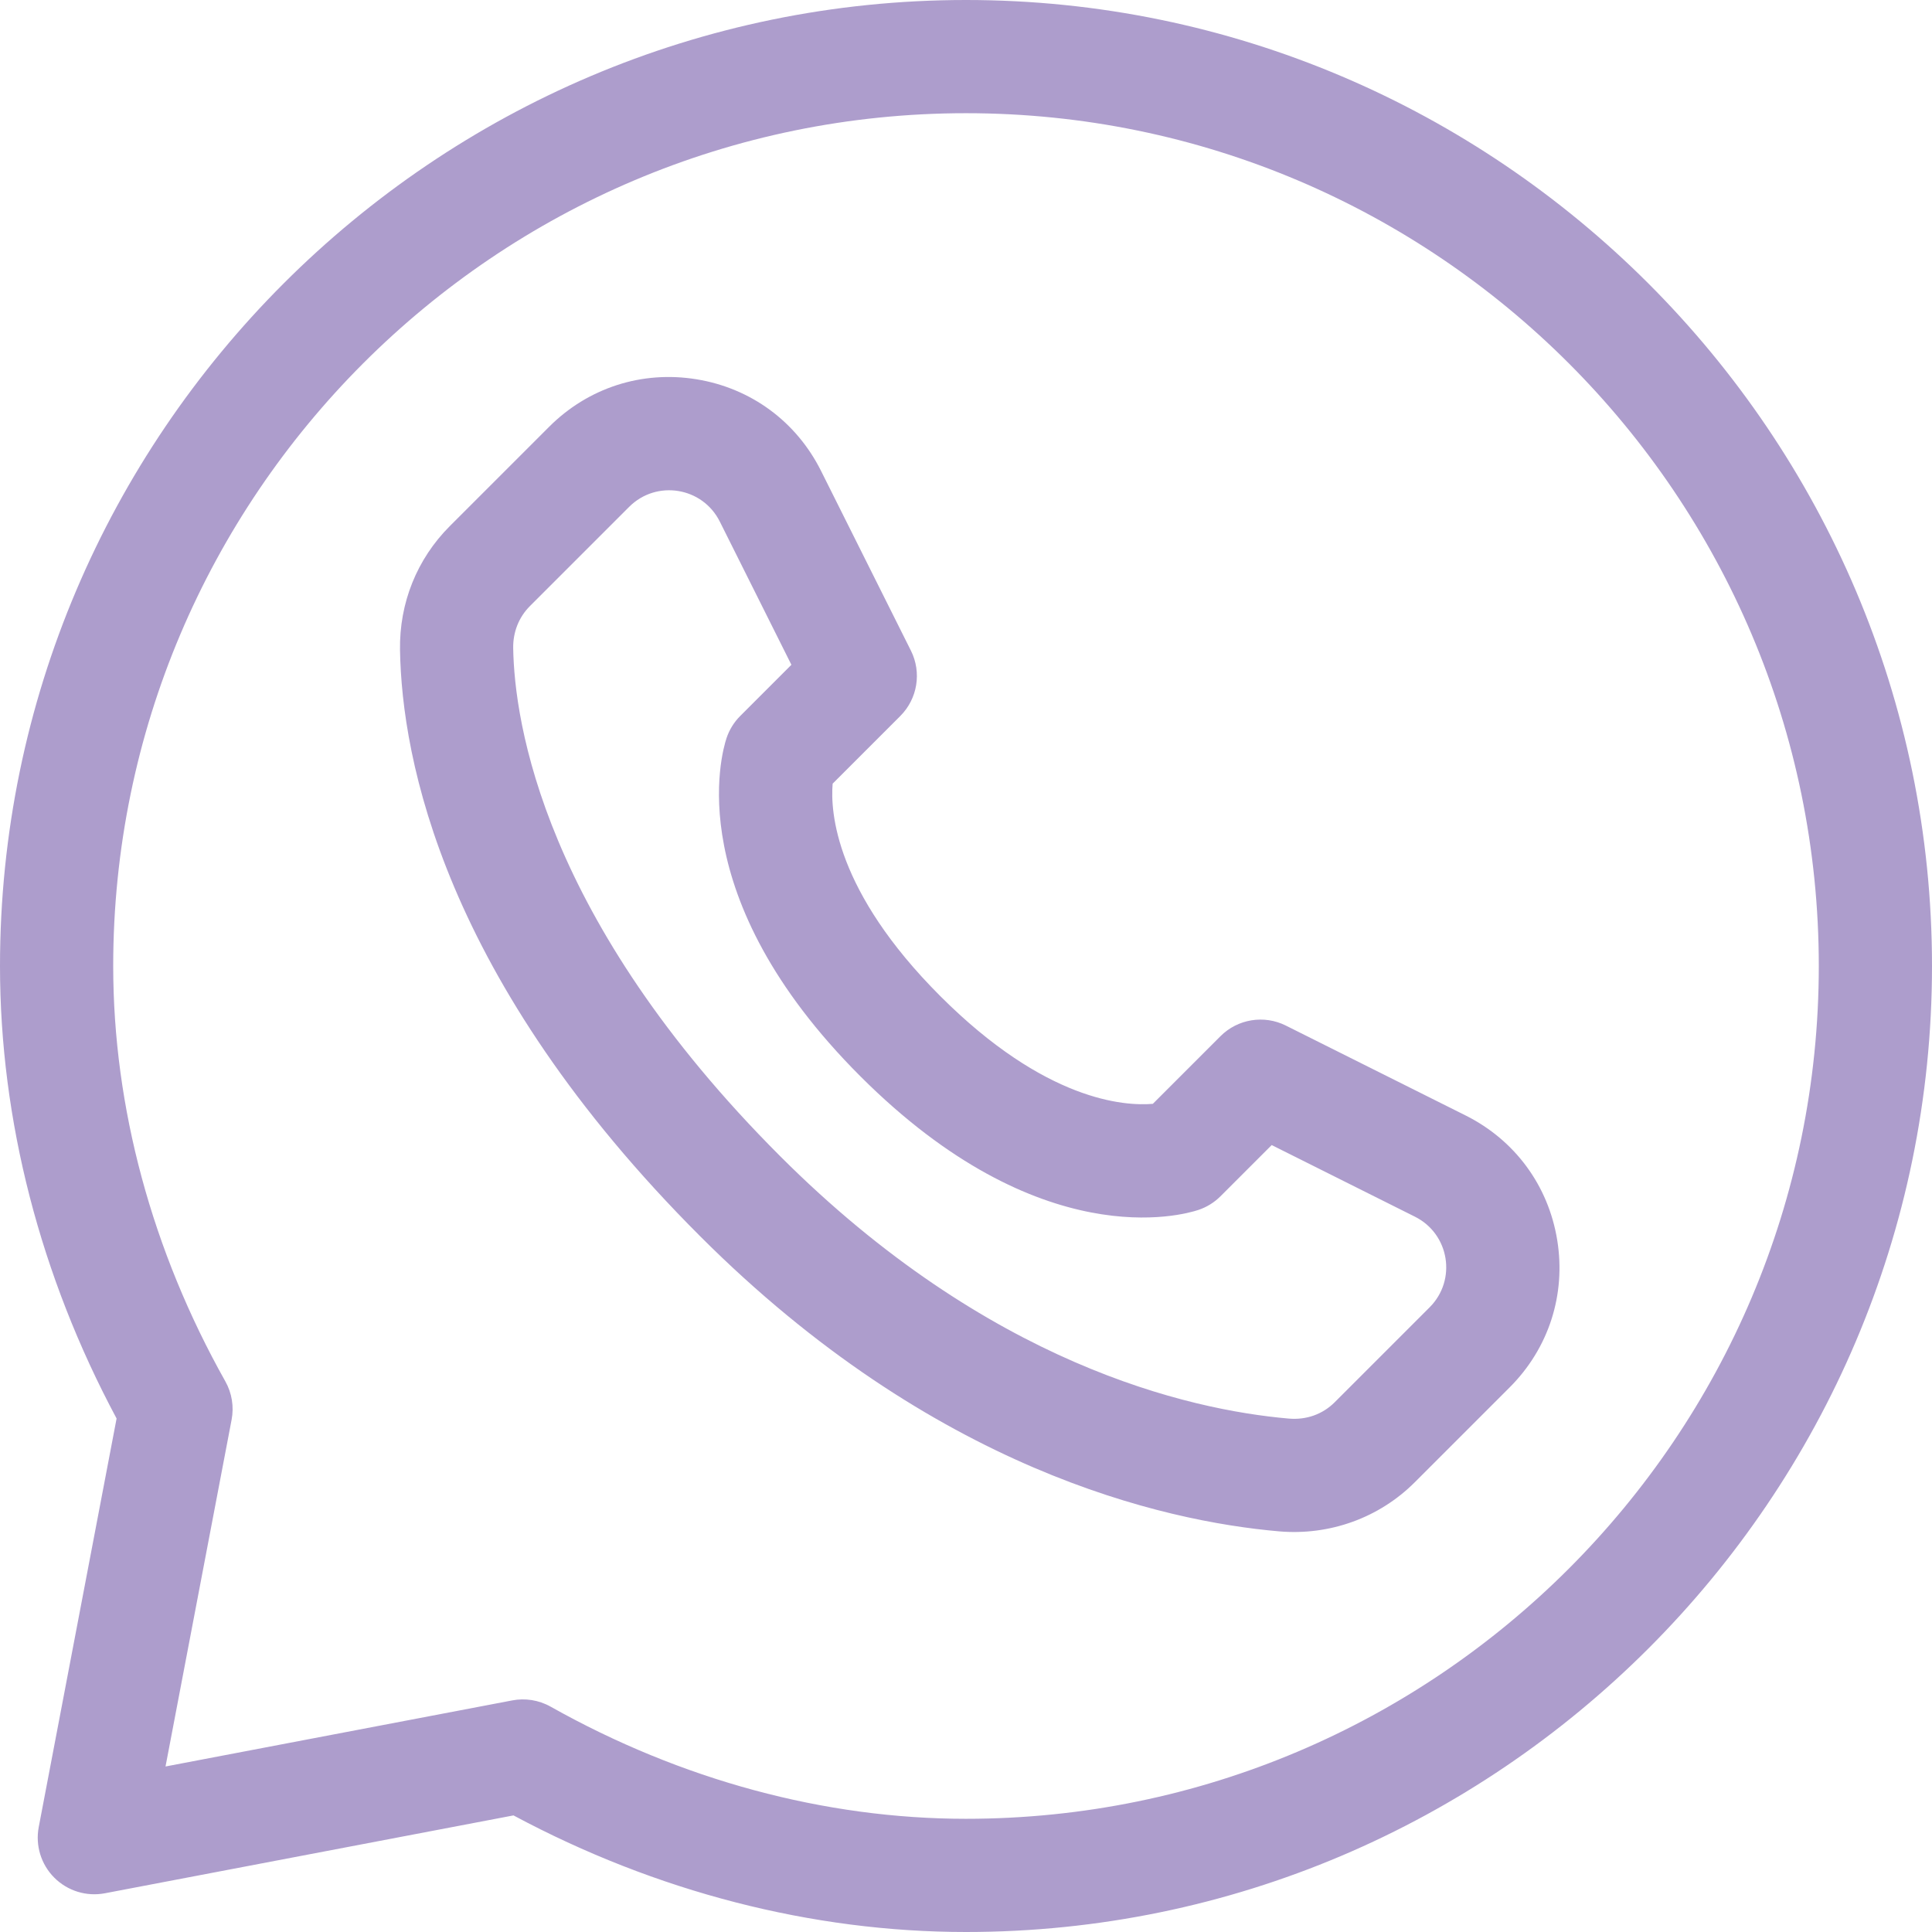 <?xml version="1.0" encoding="UTF-8"?> <svg xmlns="http://www.w3.org/2000/svg" xmlns:xlink="http://www.w3.org/1999/xlink" xmlns:svgjs="http://svgjs.com/svgjs" width="512" height="512" x="0" y="0" viewBox="0 0 512 512" style="enable-background:new 0 0 512 512" xml:space="preserve"> <g> <linearGradient xmlns="http://www.w3.org/2000/svg" id="SVGID_1_" gradientUnits="userSpaceOnUse" x1="256" x2="256" y1="512" y2="0"> <stop stop-opacity="1" stop-color="#ad9dcc" offset="0"></stop> <stop stop-opacity="1" stop-color="#ad9dcc" offset="1"></stop> </linearGradient> <g xmlns="http://www.w3.org/2000/svg"> <g> <path d="m256 0c-140.951 0-256 115.043-256 256 0 40.808 10.669 82.151 30.898 119.919l-20.632 108.273c-.931 4.879.615 9.902 4.128 13.415 3.512 3.512 8.531 5.06 13.414 4.128l108.273-20.633c37.768 20.23 79.111 30.898 119.919 30.898 140.951 0 256-115.041 256-256 0-140.951-115.041-256-256-256zm0 482c-37.428 0-75.493-10.276-110.081-29.718-3.168-1.781-6.777-2.303-10.157-1.659l-91.896 17.513 17.512-91.896c.663-3.476.075-7.074-1.658-10.158-19.444-34.588-29.72-72.653-29.72-110.082 0-124.617 101.383-226 226-226s226 101.383 226 226-101.383 226-226 226zm132.384-186.401-47.625-23.813c-5.776-2.889-12.751-1.754-17.314 2.81l-17.932 17.931c-7.491.641-28.479-.699-56.316-28.538-27.839-27.839-29.177-48.822-28.537-56.315l17.932-17.931c4.565-4.565 5.697-11.541 2.81-17.315l-23.813-47.625c-6.547-13.094-18.589-21.949-33.04-24.294-14.452-2.345-28.677 2.247-39.028 12.599l-26.307 26.305c-8.727 8.727-13.416 20.396-13.206 32.858.485 28.798 11.466 87.275 79.55 155.357 61.784 61.785 122.61 75.512 153.369 78.195 13.468 1.172 26.583-3.586 36.009-13.013l25.144-25.143c10.353-10.352 14.944-24.577 12.6-39.028-2.347-14.449-11.201-26.492-24.296-33.04zm-9.519 50.856-25.144 25.144c-3.205 3.205-7.537 4.75-12.188 4.339-26.694-2.329-79.699-14.458-134.764-69.521-62.882-62.882-70.438-115.113-70.767-134.65-.072-4.258 1.499-8.214 4.424-11.139l26.306-26.304c7.248-7.247 19.443-5.262 24.023 3.898l18.977 37.954-13.568 13.568c-1.646 1.647-2.888 3.654-3.624 5.864-1.386 4.157-12.163 41.988 35.443 89.596 47.608 47.608 85.44 36.83 89.597 35.444 2.209-.736 4.217-1.977 5.863-3.624l13.569-13.569 37.954 18.978c9.168 4.582 11.148 16.773 3.899 24.022z" fill="url(#SVGID_1_)" data-original="url(#SVGID_1_)" style=""></path> </g> </g> </g> </svg> 